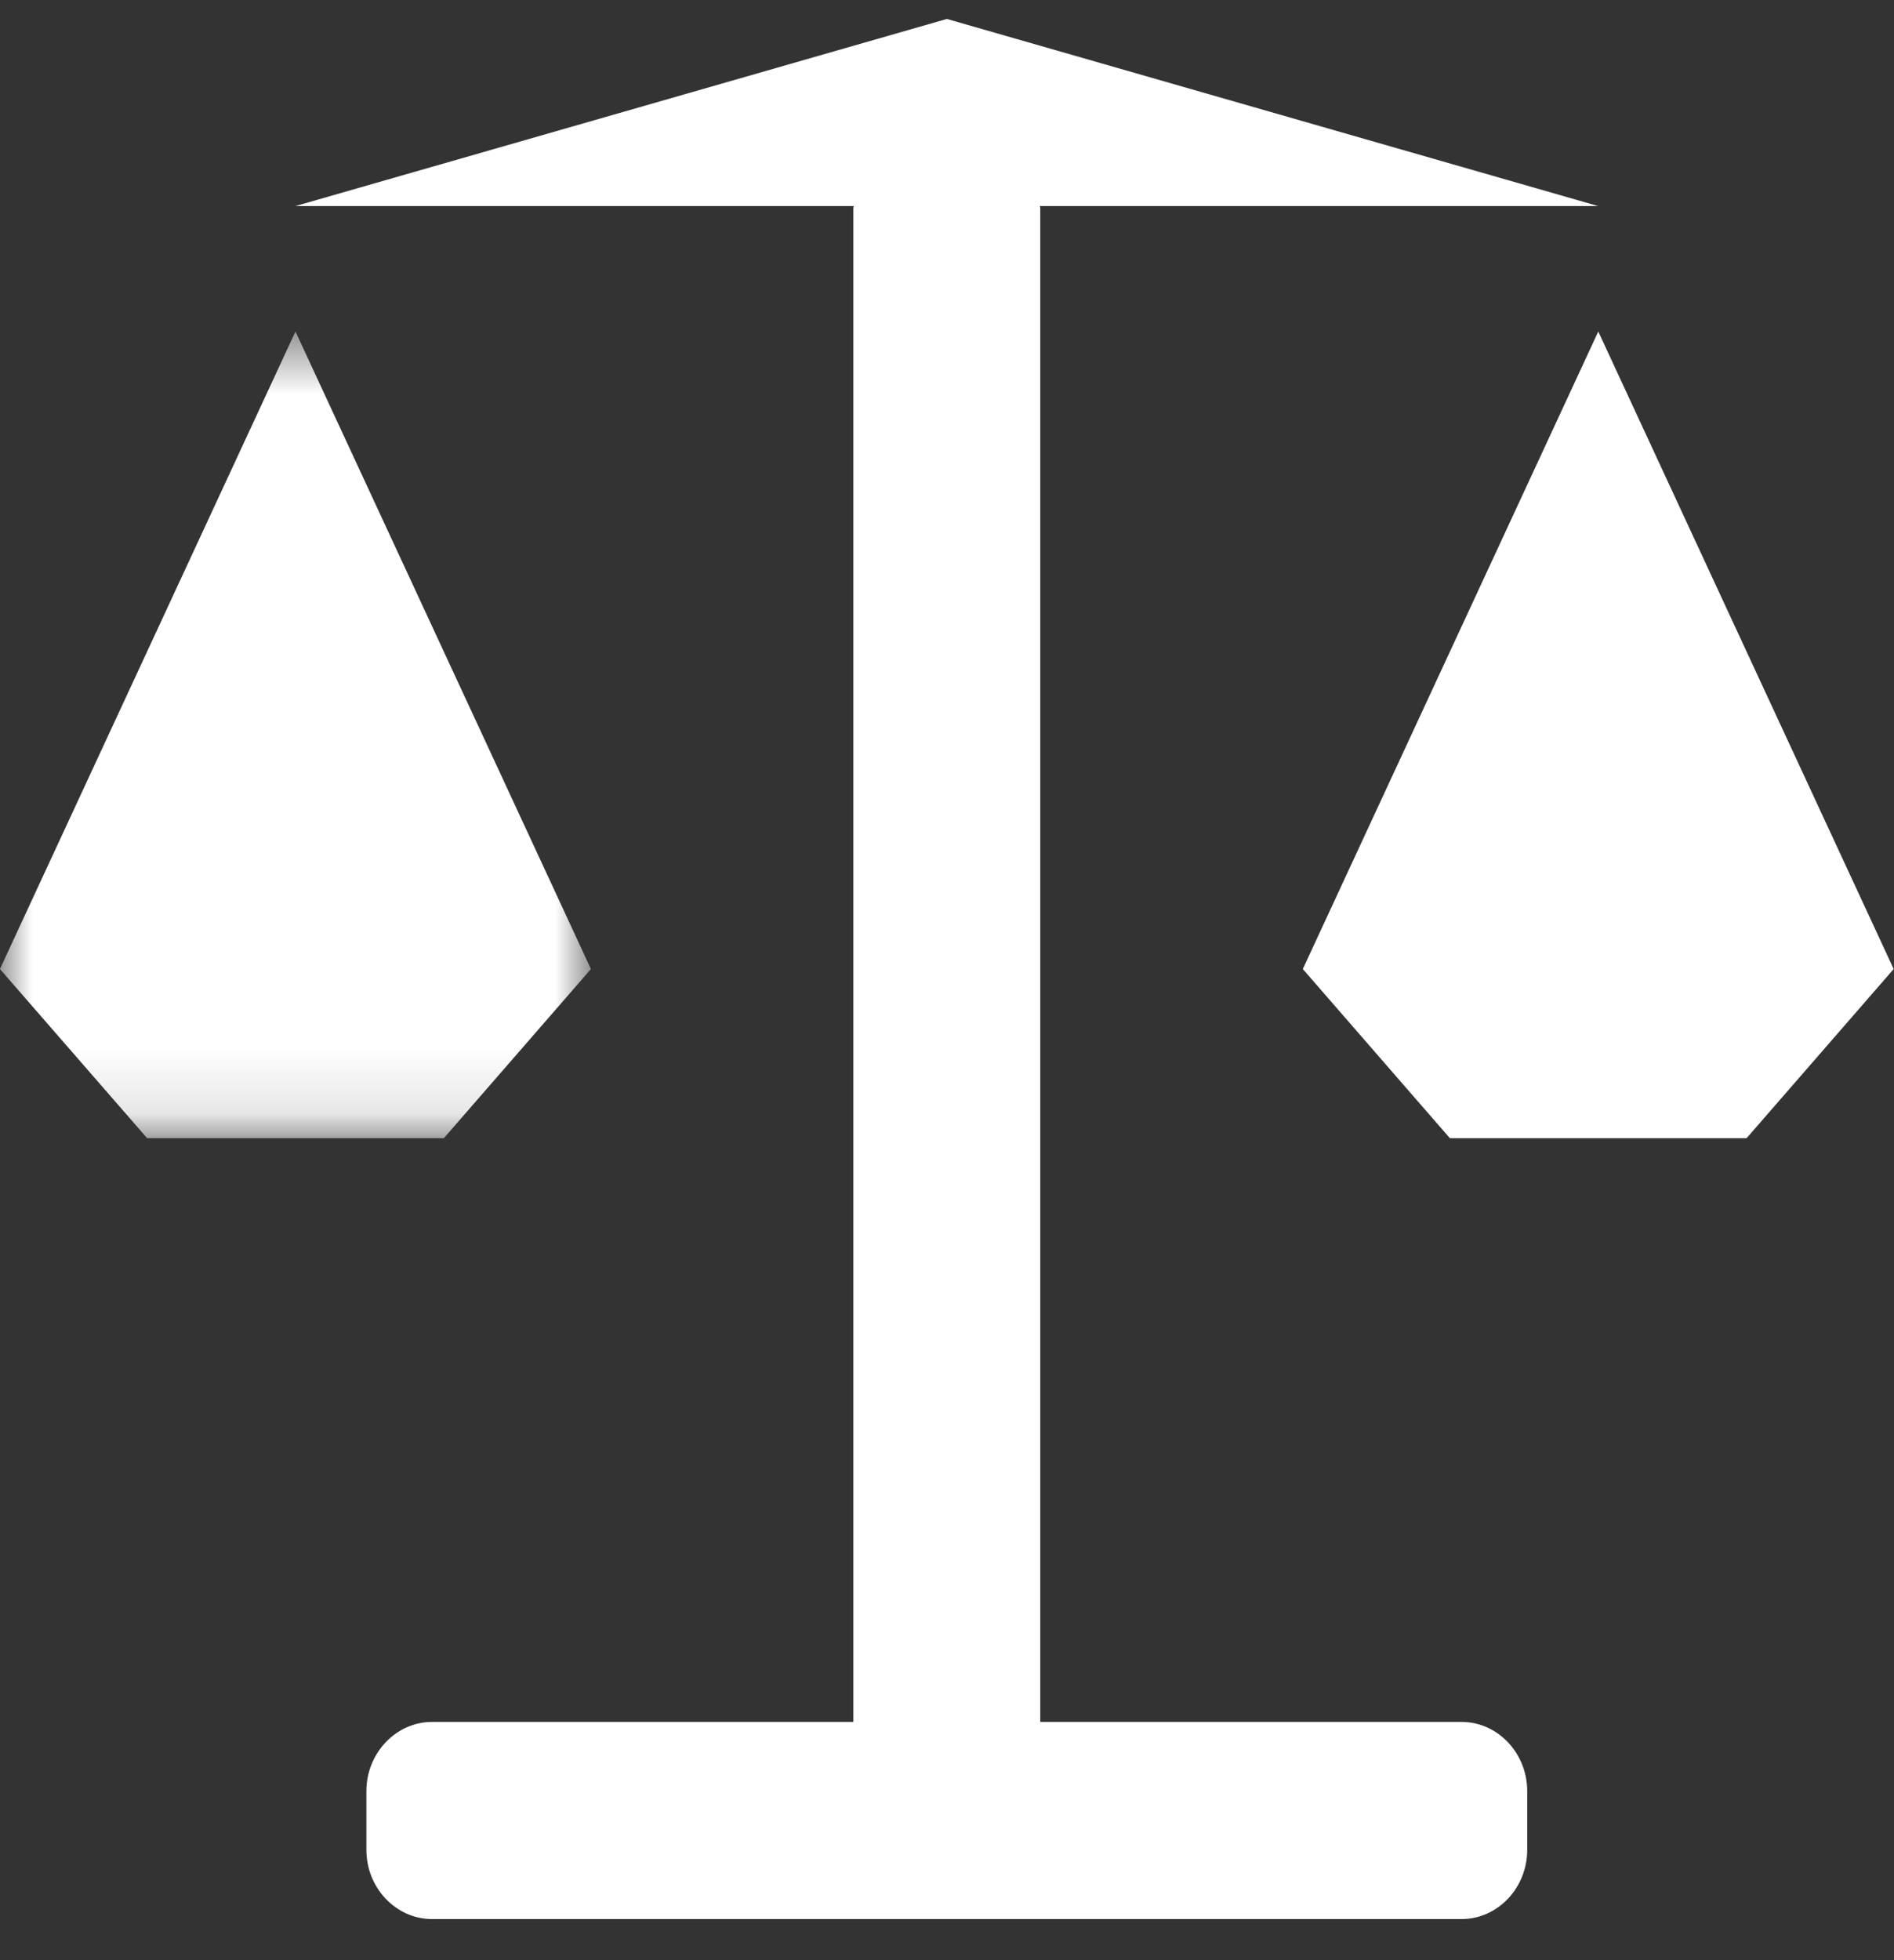 <?xml version="1.0" encoding="UTF-8"?>
<svg width="29px" height="30px" viewBox="0 0 29 30" version="1.1" xmlns="http://www.w3.org/2000/svg" xmlns:xlink="http://www.w3.org/1999/xlink">
    <rect x="0" y="0" width="29" height="30" fill="#333333" stroke="none"/>
    <!-- Generator: Sketch 42 (36781) - http://www.bohemiancoding.com/sketch -->
    <title>Icon - Liability</title>
    <desc>Created with Sketch.</desc>
    <defs>
        <polygon id="path-1" points="2.92632165e-20 0.534 2.92632165e-20 12.88 9.048 12.88 9.048 0.534 0 0.534"></polygon>
    </defs>
    <g id="UI---Round-4" stroke="none" stroke-width="1" fill="none" fill-rule="evenodd">
        <g id="2.0-Track-Liabilities" transform="translate(-1276, -328)">
            <g id="Screen-2" transform="translate(147, 153)">
                <g id="Group-4" transform="translate(996, 150)">
                    <g id="Icon---Liability" transform="translate(133, 25)">
                        <g id="liabilit">
                            <g id="Group-3" transform="translate(4.318, 0.221)" fill="#FFFFFF">
                                <path d="M18.061,26.133 L11.61,26.133 L11.61,2.963 C11.61,2.953 11.605,2.944 11.604,2.933 L20.153,2.933 L10.18,0.069 L0.205,2.933 L8.755,2.933 C8.754,2.944 8.748,2.953 8.748,2.963 L8.748,26.133 L2.297,26.133 C1.745,26.133 1.292,26.61 1.292,27.192 L1.292,28.091 C1.292,28.674 1.745,29.15 2.297,29.15 L18.061,29.15 C18.614,29.15 19.066,28.674 19.066,28.091 L19.066,27.192 C19.066,26.61 18.614,26.133 18.061,26.133" id="Fill-1"></path>
                            </g>
                            <polygon id="Fill-4" fill="#FFFFFF" points="24.472 5.074 19.948 14.831 22.2 17.42 24.472 17.42 26.743 17.42 28.995 14.831"></polygon>
                            <g id="Group-8" transform="translate(0, 4.54)">
                                <mask id="mask-2" fill="white">
                                    <use xlink:href="#path-1"></use>
                                </mask>
                                <g id="Clip-7"></g>
                                <polygon id="Fill-6" fill="#FFFFFF" mask="url(#mask-2)" points="9.048 10.291 4.524 0.534 -0.001 10.291 2.253 12.88 4.524 12.88 6.796 12.88"></polygon>
                            </g>
                        </g>
                    </g>
                </g>
            </g>
        </g>
    </g>
</svg>